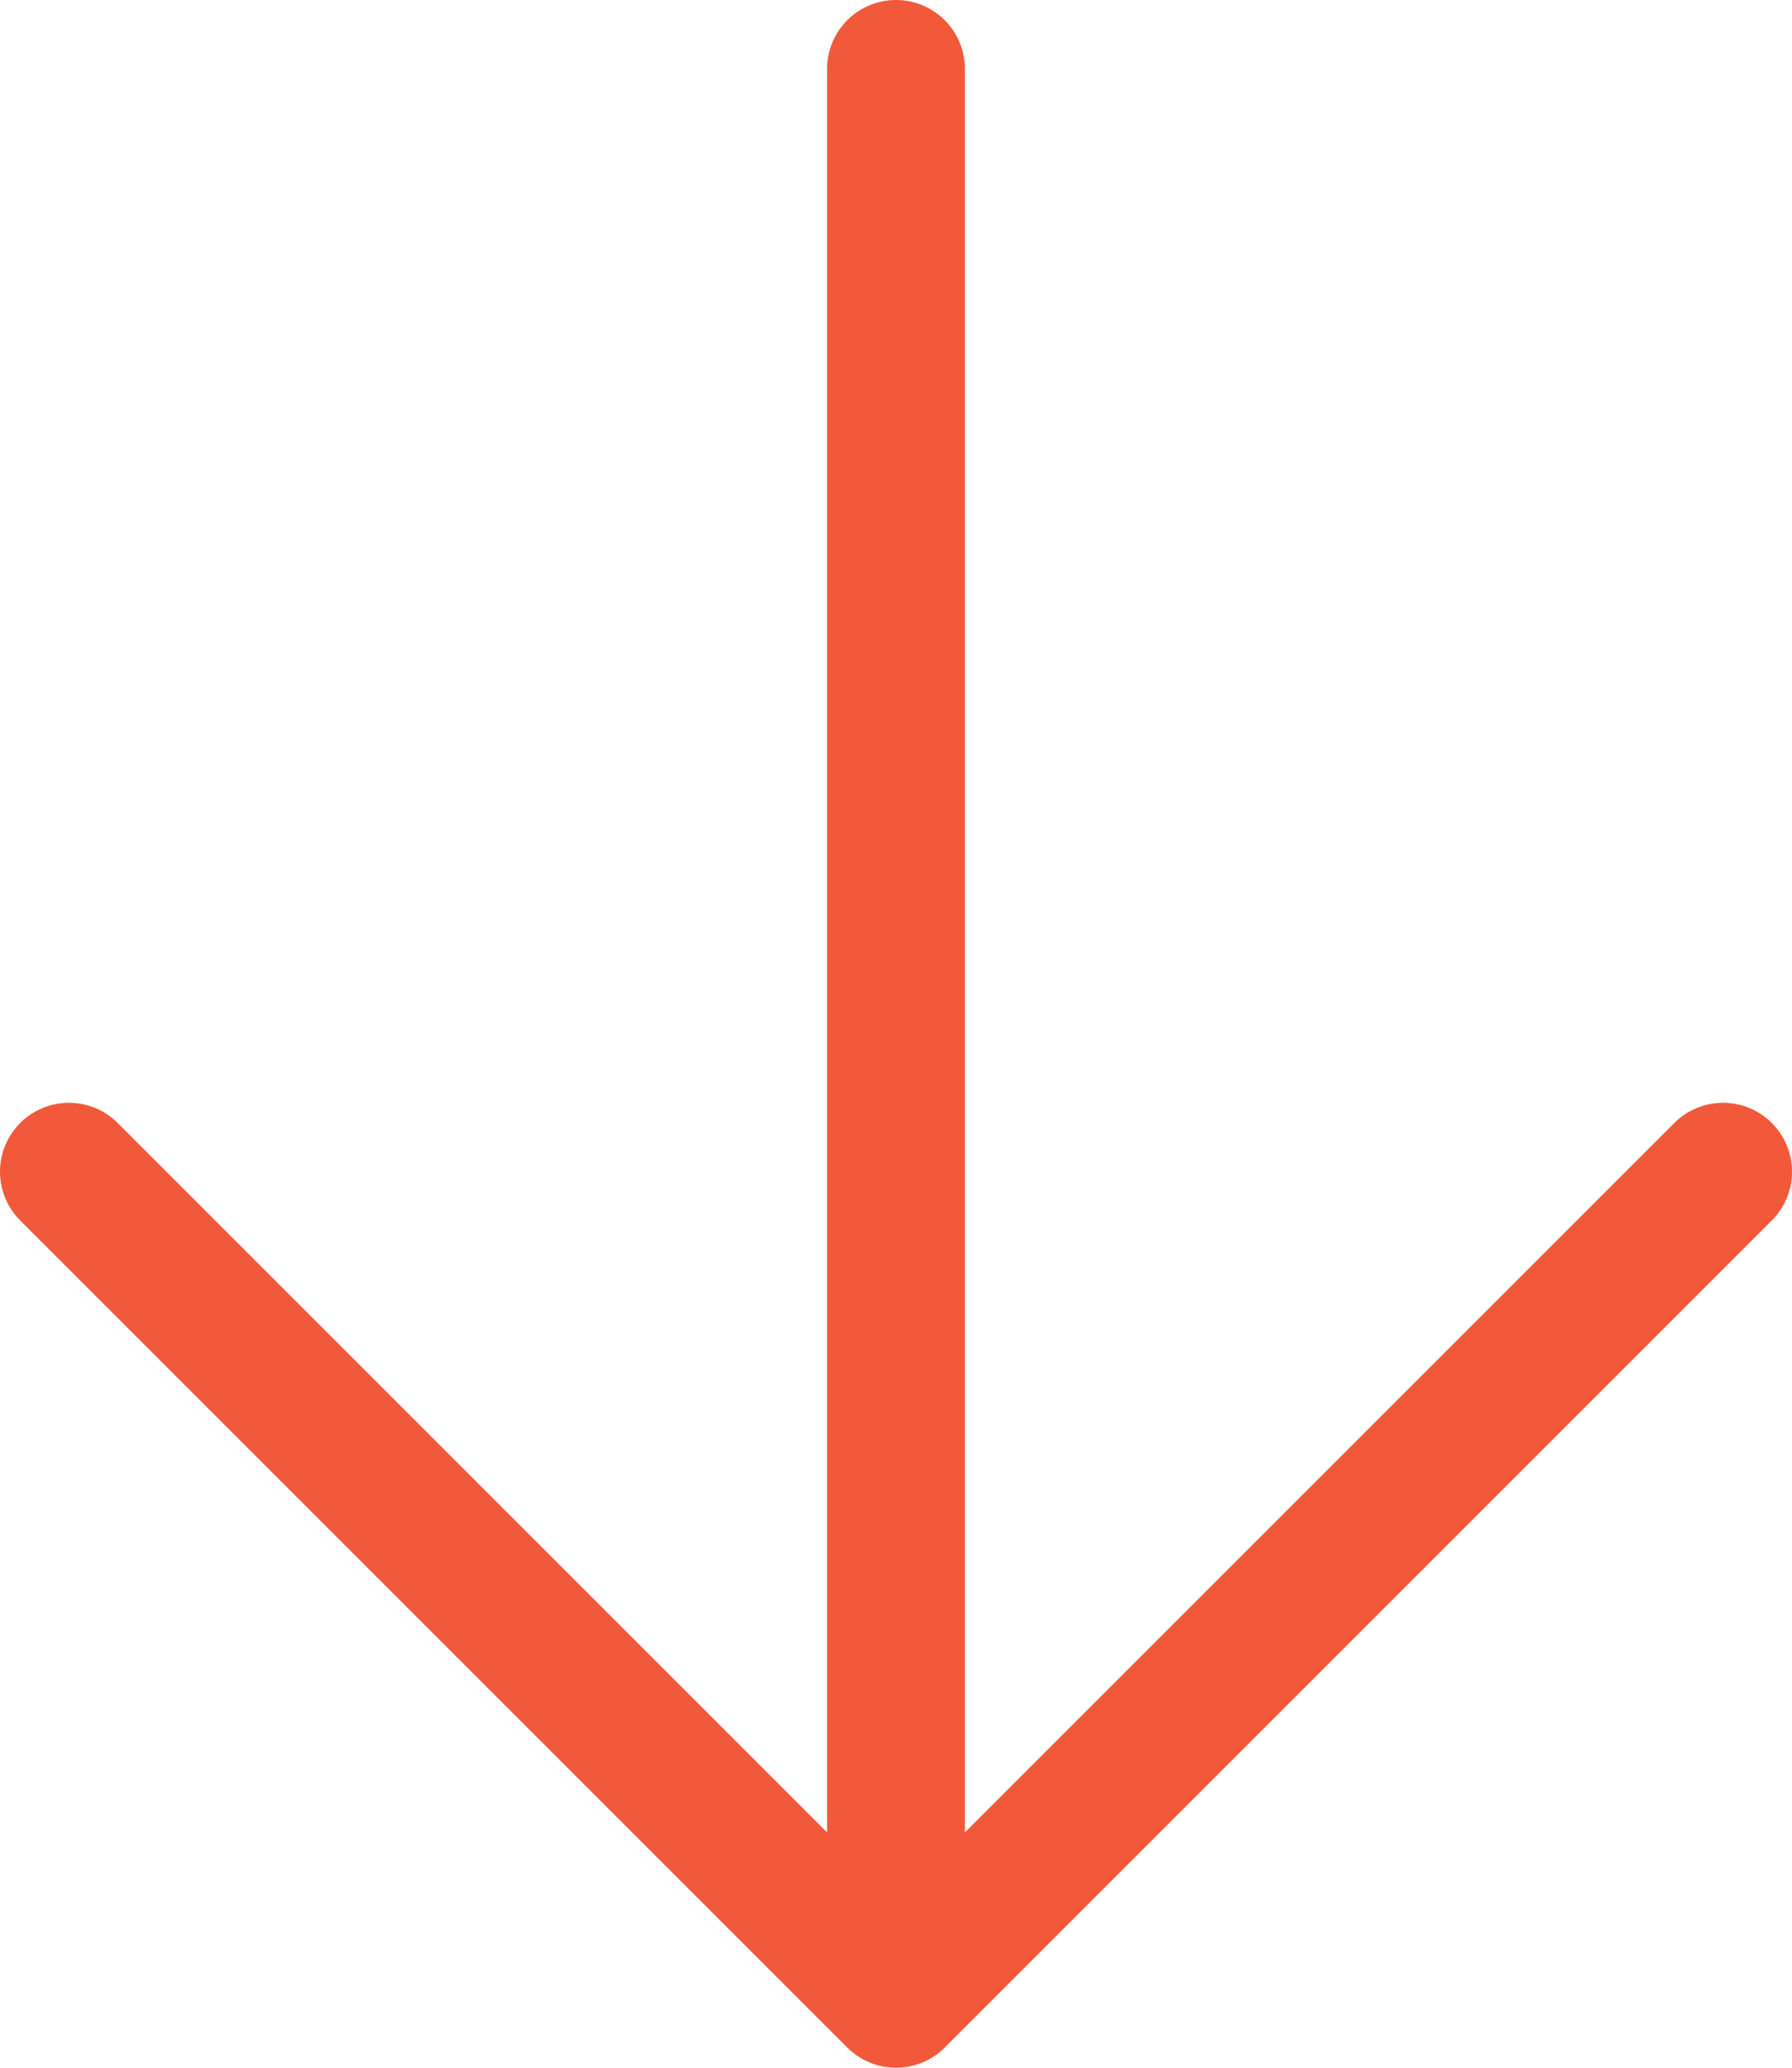 <svg width="26" height="30" viewBox="0 0 26 30" fill="none" xmlns="http://www.w3.org/2000/svg">
<path d="M13 29V1M13 29L1 17M13 29L25 17" stroke="#F1593A" stroke-width="2" stroke-linecap="round" stroke-linejoin="round"/>
</svg>
